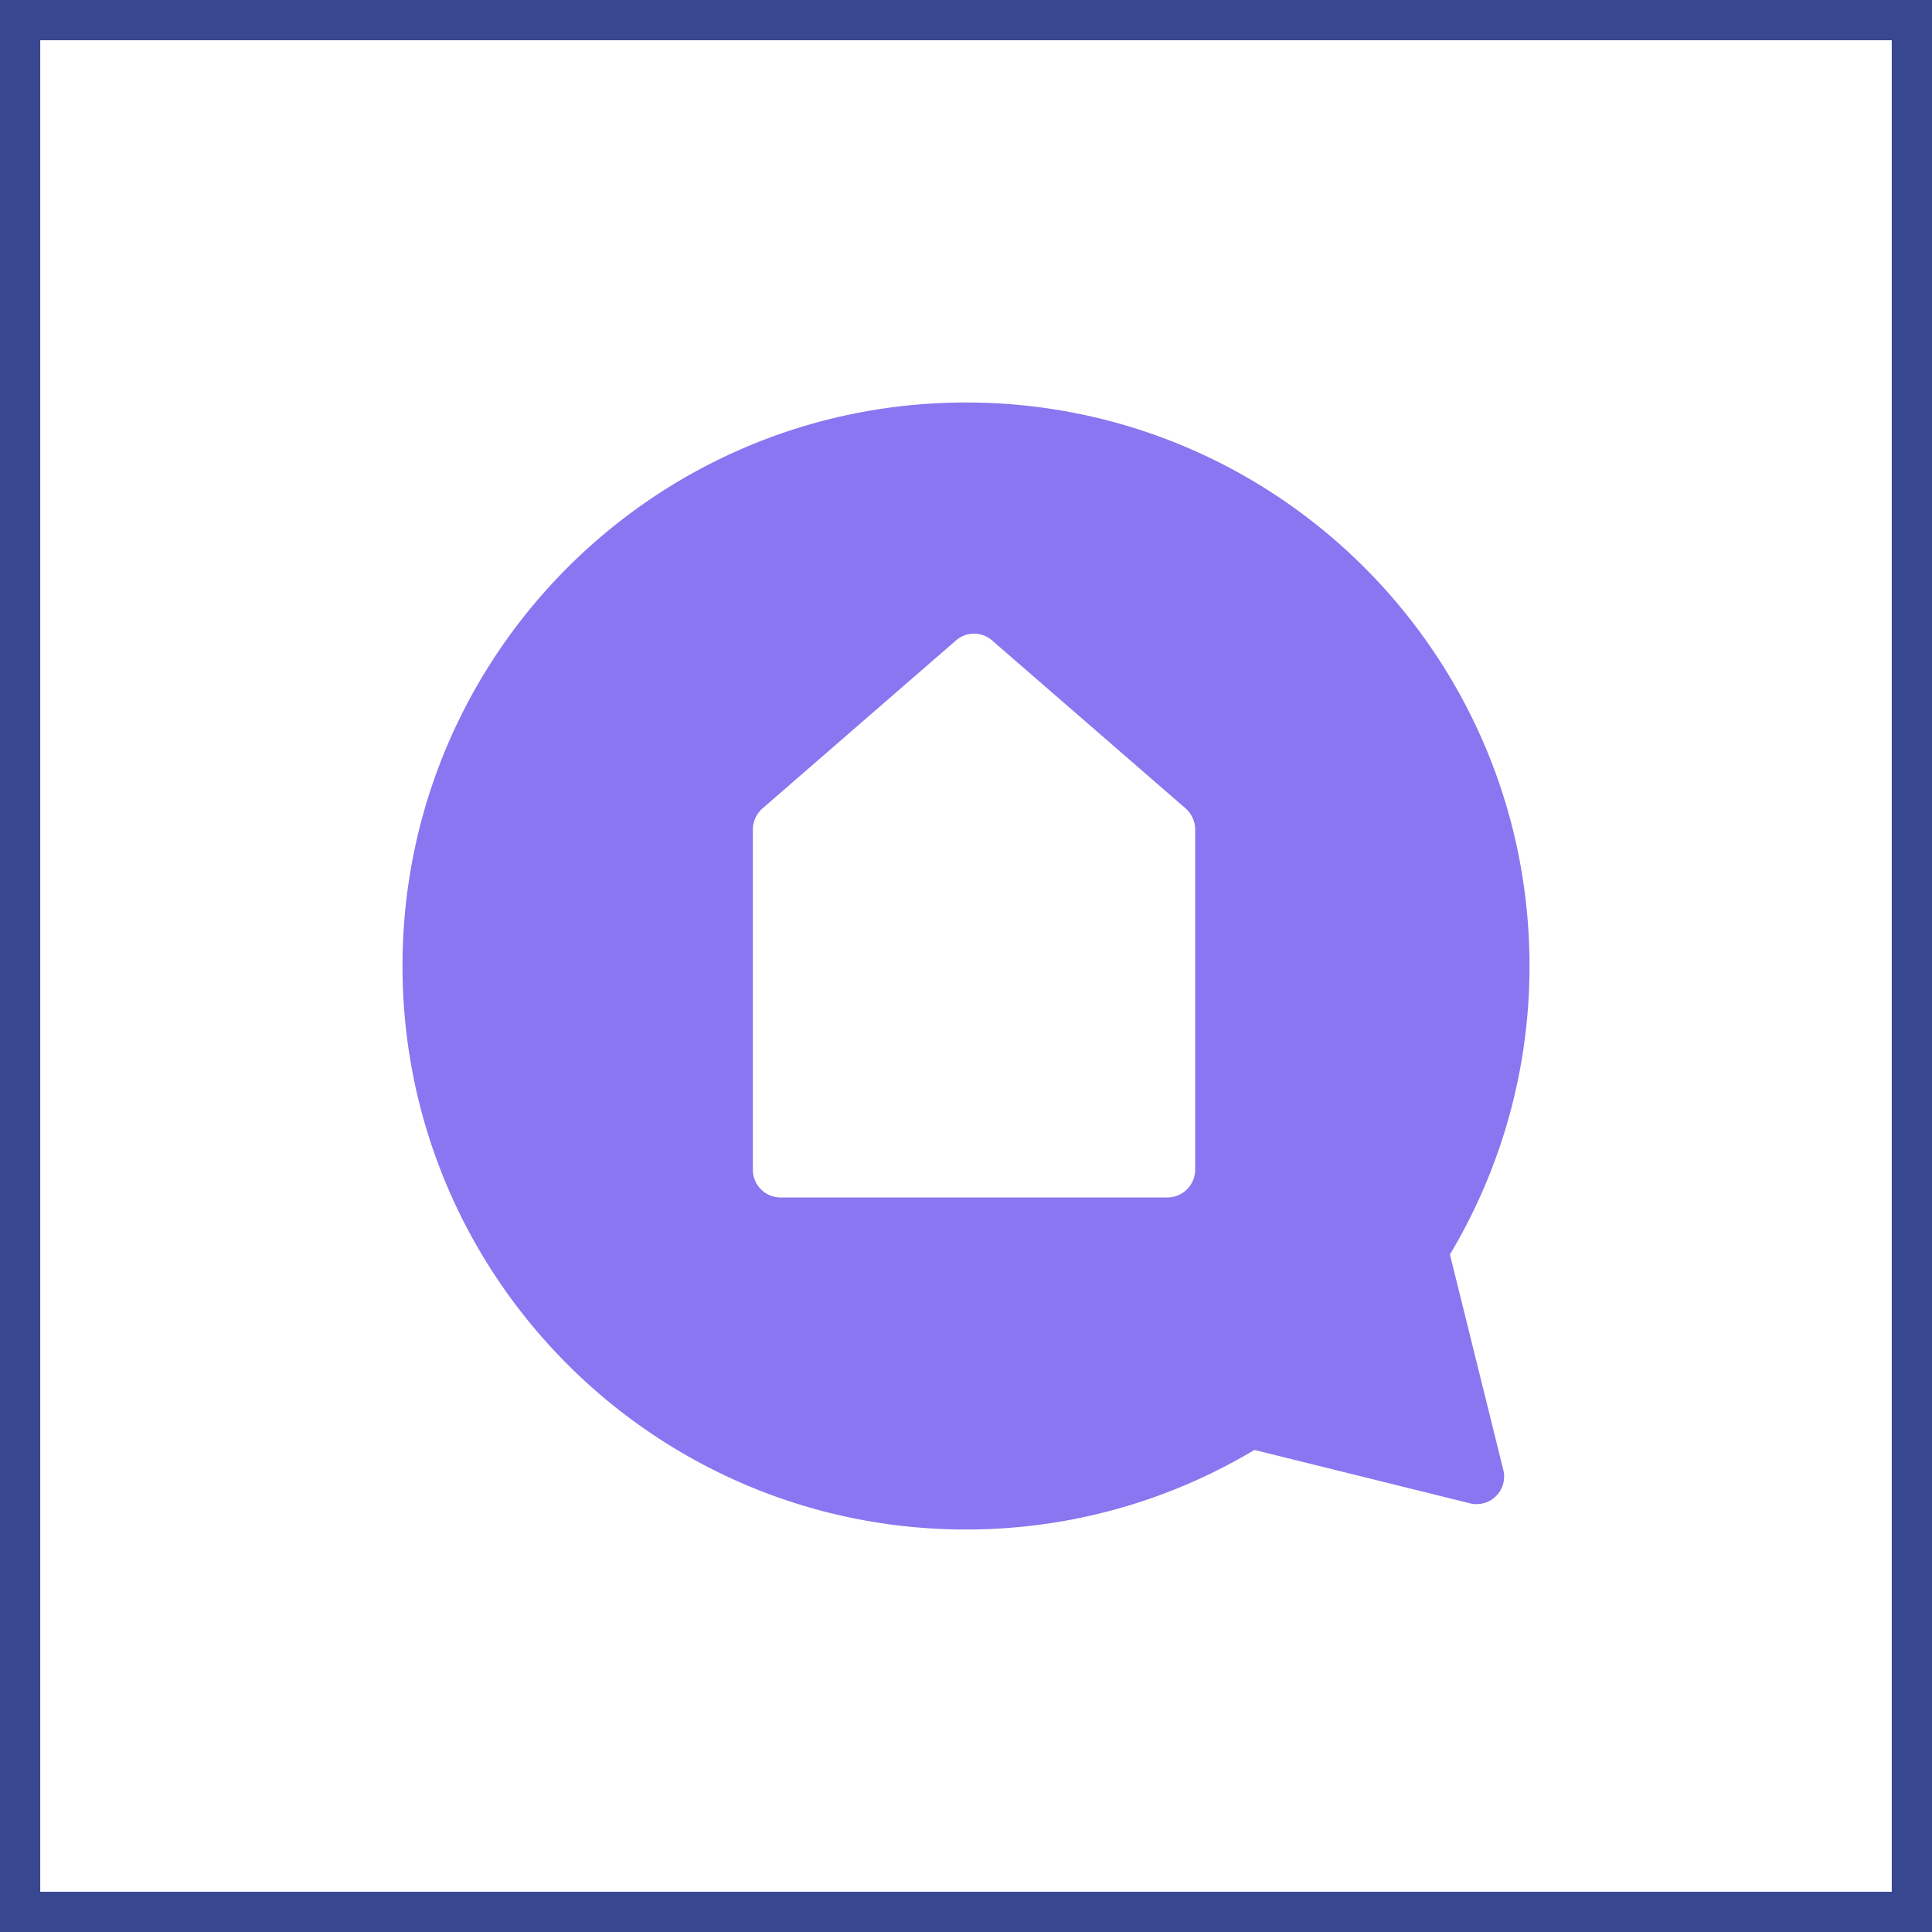 <svg xmlns="http://www.w3.org/2000/svg" width="48" height="48" fill="none" viewBox="0 0 48 48"><rect x="0" y="0" width="48" height="48" fill="#333333" stroke="none"/><path fill="#fff" stroke="#394791" d="M.5.5h47v47H.5V.5Z"/><path fill="#8A76F0" d="M18.704 29.06v-8.452c0-.195.09-.39.236-.52l4.808-4.174a.682.682 0 0 1 .903 0l4.808 4.173a.708.708 0 0 1 .235.52v8.453a.692.692 0 0 1-.691.691h-9.607a.69.69 0 0 1-.692-.691ZM10 24c0 7.736 6.272 14 14 14 2.62 0 5.068-.724 7.167-1.977l5.352 1.326a.684.684 0 0 0 .83-.83l-1.326-5.352A13.935 13.935 0 0 0 38 24c0-7.736-6.272-14-14-14s-14 6.264-14 14Z"/></svg>